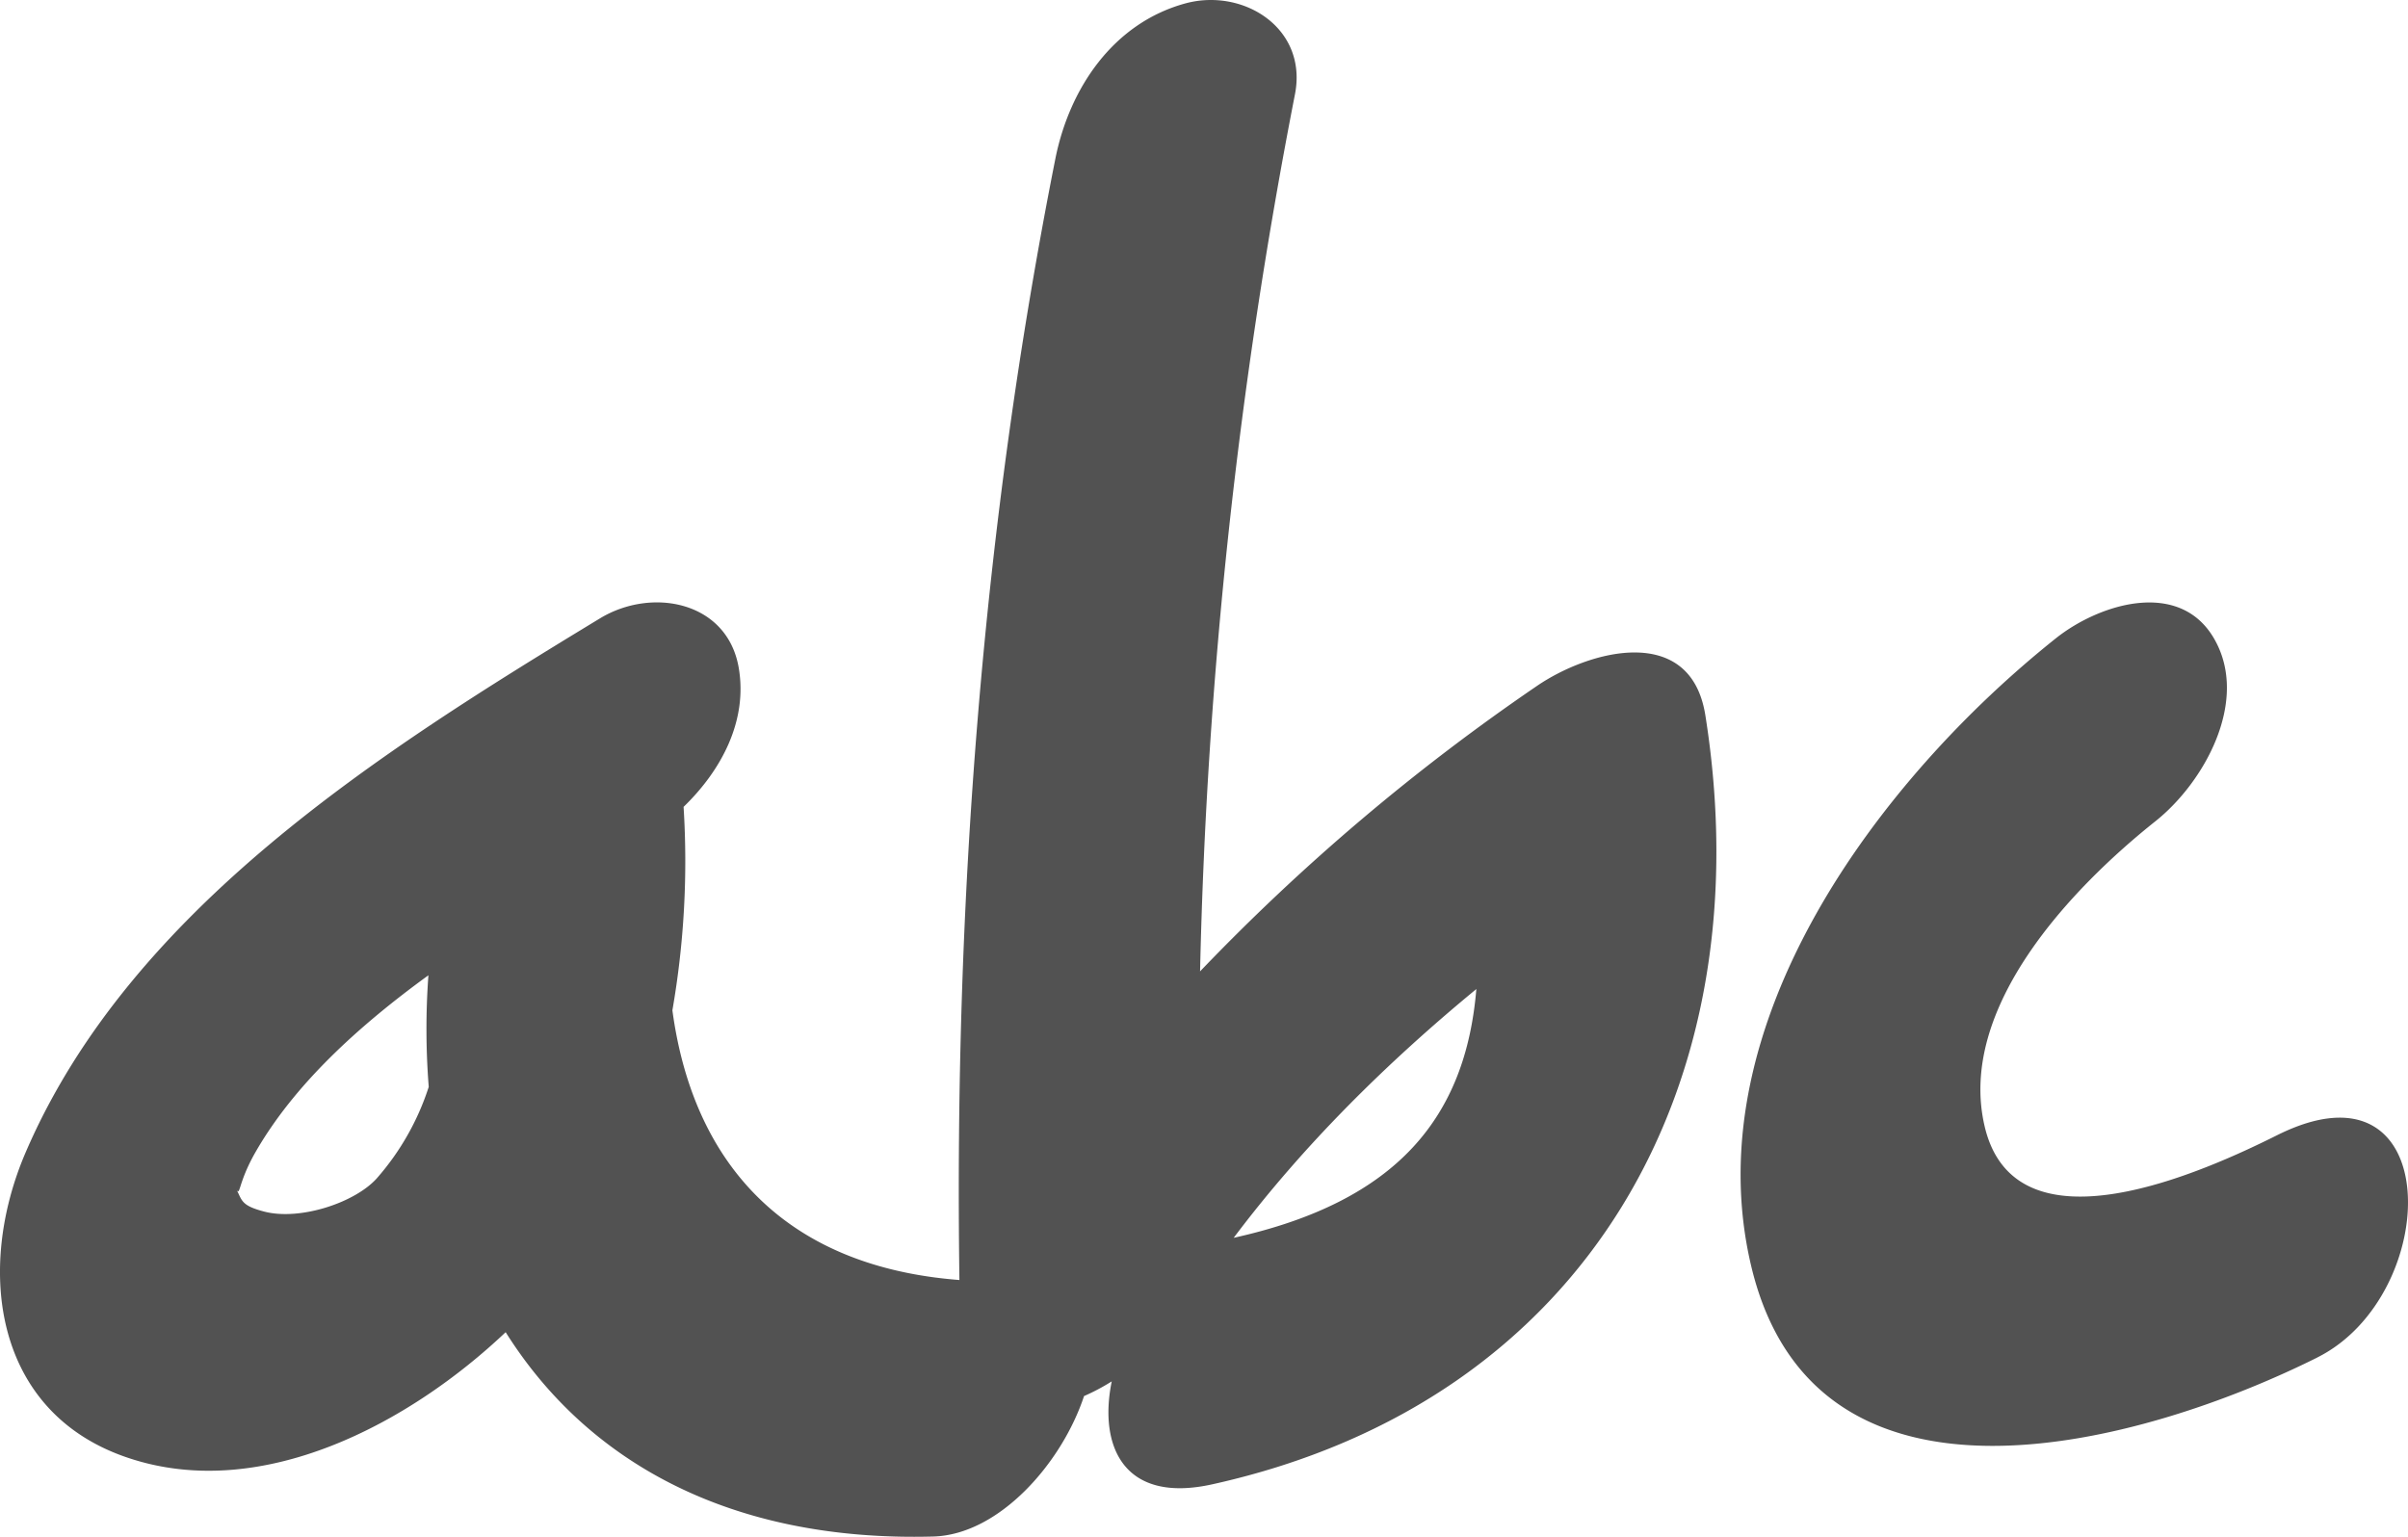 <svg xmlns="http://www.w3.org/2000/svg" width="400" height="255.325" viewBox="0 0 400 255.325">
  <g id="Raggruppa_2924" data-name="Raggruppa 2924" transform="translate(-56 -128.337)">
    <path id="Tracciato_3630" data-name="Tracciato 3630" d="M311.318,242.292a351.943,351.943,0,0,0-55.971,47.431A859.228,859.228,0,0,1,271.1,144.057c2.181-10.968-8.465-17.737-18.1-15.18-12.118,3.266-19.37,14.2-21.69,25.837C219.1,216.187,214.491,278.443,215.372,341c-29.7-2.277-44.359-20.154-47.678-44.809a144.319,144.319,0,0,0,1.858-33.8c6.264-6.059,10.711-14.321,9.143-23.205-1.956-10.969-14.428-13.322-23.012-8.122-36.075,21.9-77.952,48.226-95.388,88.652-8.423,19.5-5.307,43.37,16.974,50.826,22.238,7.477,46.818-5.791,62.729-20.874,13.429,21.379,37.117,34.872,71.044,33.948,10.947-.312,21.358-12.226,25.032-23.334a34.448,34.448,0,0,0,4.6-2.439c-2.2,10.776,1.987,20.369,16.705,17.1,62.45-13.826,91.639-66.6,81.895-127.811C336.823,231.839,320.053,236.33,311.318,242.292Zm-192.71,81.8c-3.652,4.072-12.676,7.026-18.574,5.576-3.975-1.01-3.8-1.848-4.76-3.728.645,1.236.258-1.063,3.1-6.07,6.446-11.291,17.092-20.992,28.792-29.5a122.611,122.611,0,0,0,.053,18.542A43.037,43.037,0,0,1,118.608,324.09Zm142.347,9.895h-.022c11.538-15.352,25.375-29.028,40.308-41.329C299.469,313.938,288.092,327.969,260.955,333.985Zm179.958,19.9c-28.953,14.45-83.41,29.769-94.035-15.287-9.465-40.083,21.357-80.9,50.675-104.252,7.284-5.779,20.81-9.937,26.439.452,5.554,10.195-1.88,23.549-9.926,29.962-13.784,10.969-33.046,30.962-28.384,50.74,5.146,21.808,36.688,7.38,48.6,1.429C462.313,302.948,461.765,343.471,440.913,353.881Z" fill="#525252"/>
  </g>
</svg>
